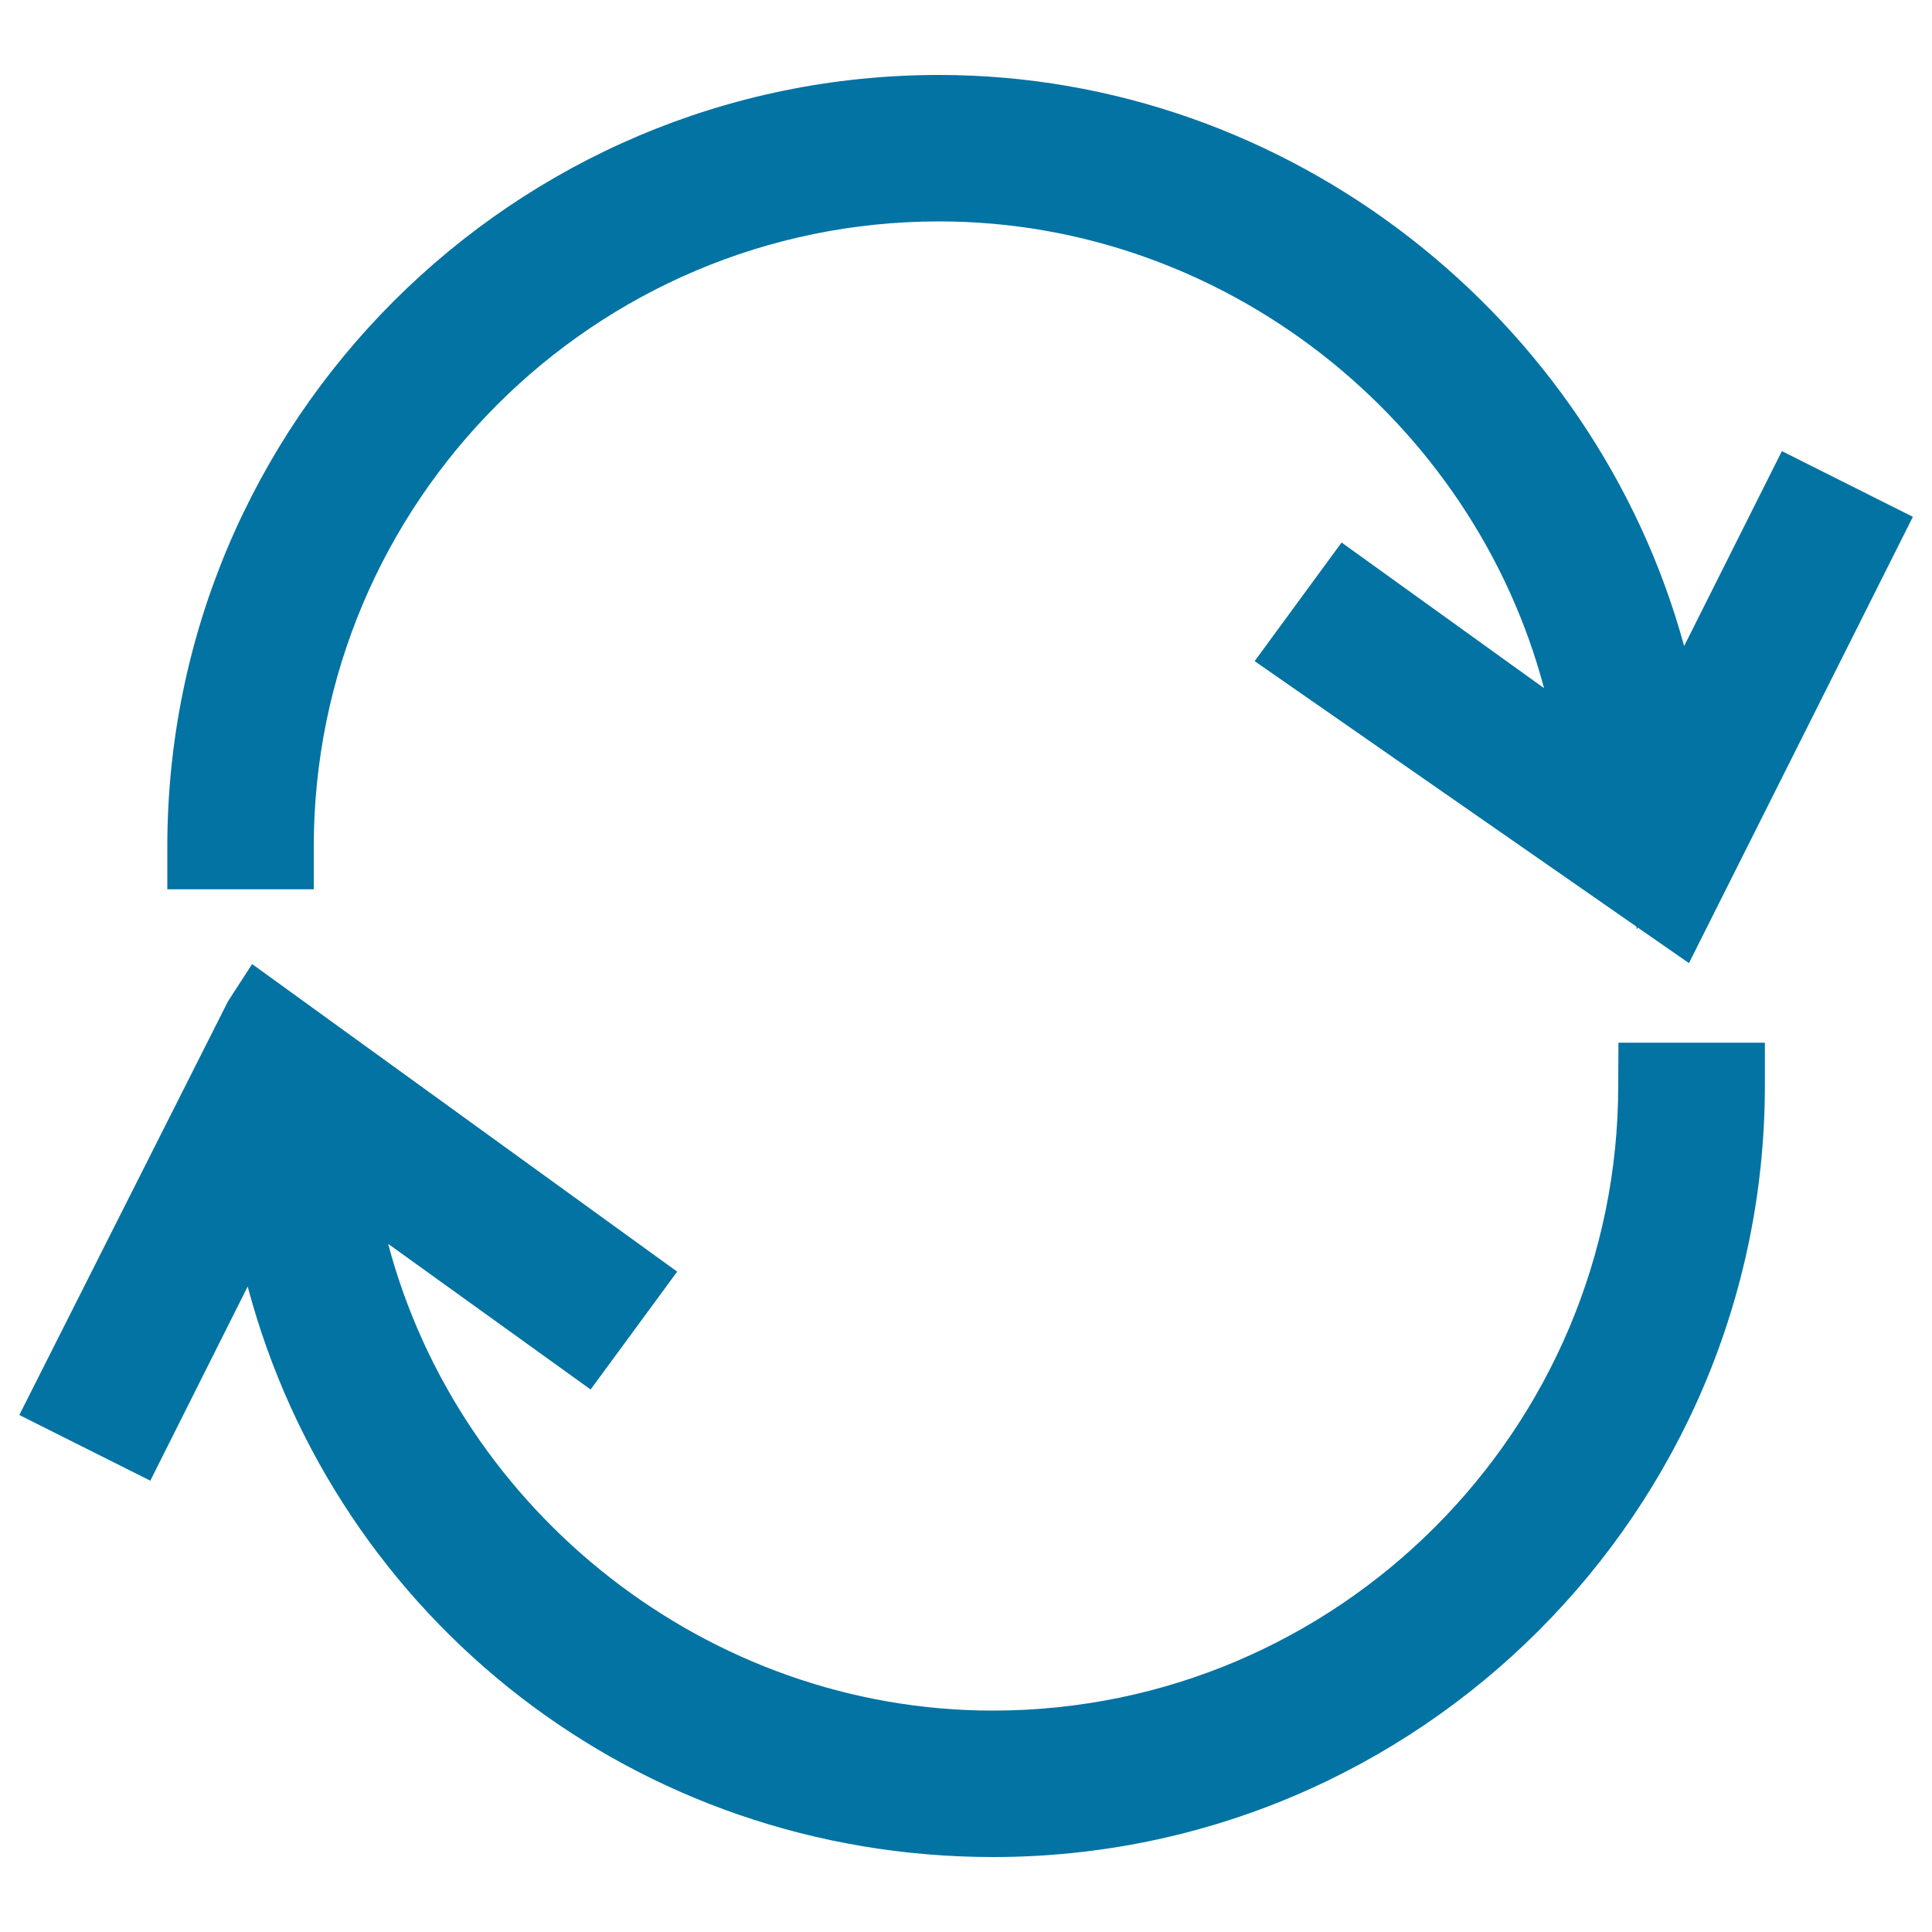 <svg xmlns="http://www.w3.org/2000/svg" viewBox="0 0 1000 1000" style="fill:#0273a2">
<title>Synchronized SVG icon</title>
<g><g><g><path d="M162.4,438.3c0-178.5,145.2-323.7,323.7-323.7c147.5,0,276.2,102.7,313.1,241.6l-104.8-75.4l-45,61.4l197.6,137.4l0.2,1.6l0.5-1.1l26.5,18.4l115.9-231l-67.8-34l-50.6,100.9C825.2,164.2,667.2,38.8,486,38.8C265.8,38.8,86.6,218,86.6,438.3v22h75.8L162.4,438.3L162.4,438.3z"/></g><g><path d="M837.6,561.7c0,178.4-145.2,323.7-323.7,323.7c-147.5,0-276.2-102.7-313-241.6l104.8,75.4l44.8-61l-220-159.2L118,518.3L10,732.4l67.8,34l50.4-100.5C174,838.2,329.6,961.2,514,961.2c220.3,0,399.5-179.2,399.5-399.5v-22h-75.8L837.6,561.7L837.6,561.7z"/></g></g></g>
</svg>